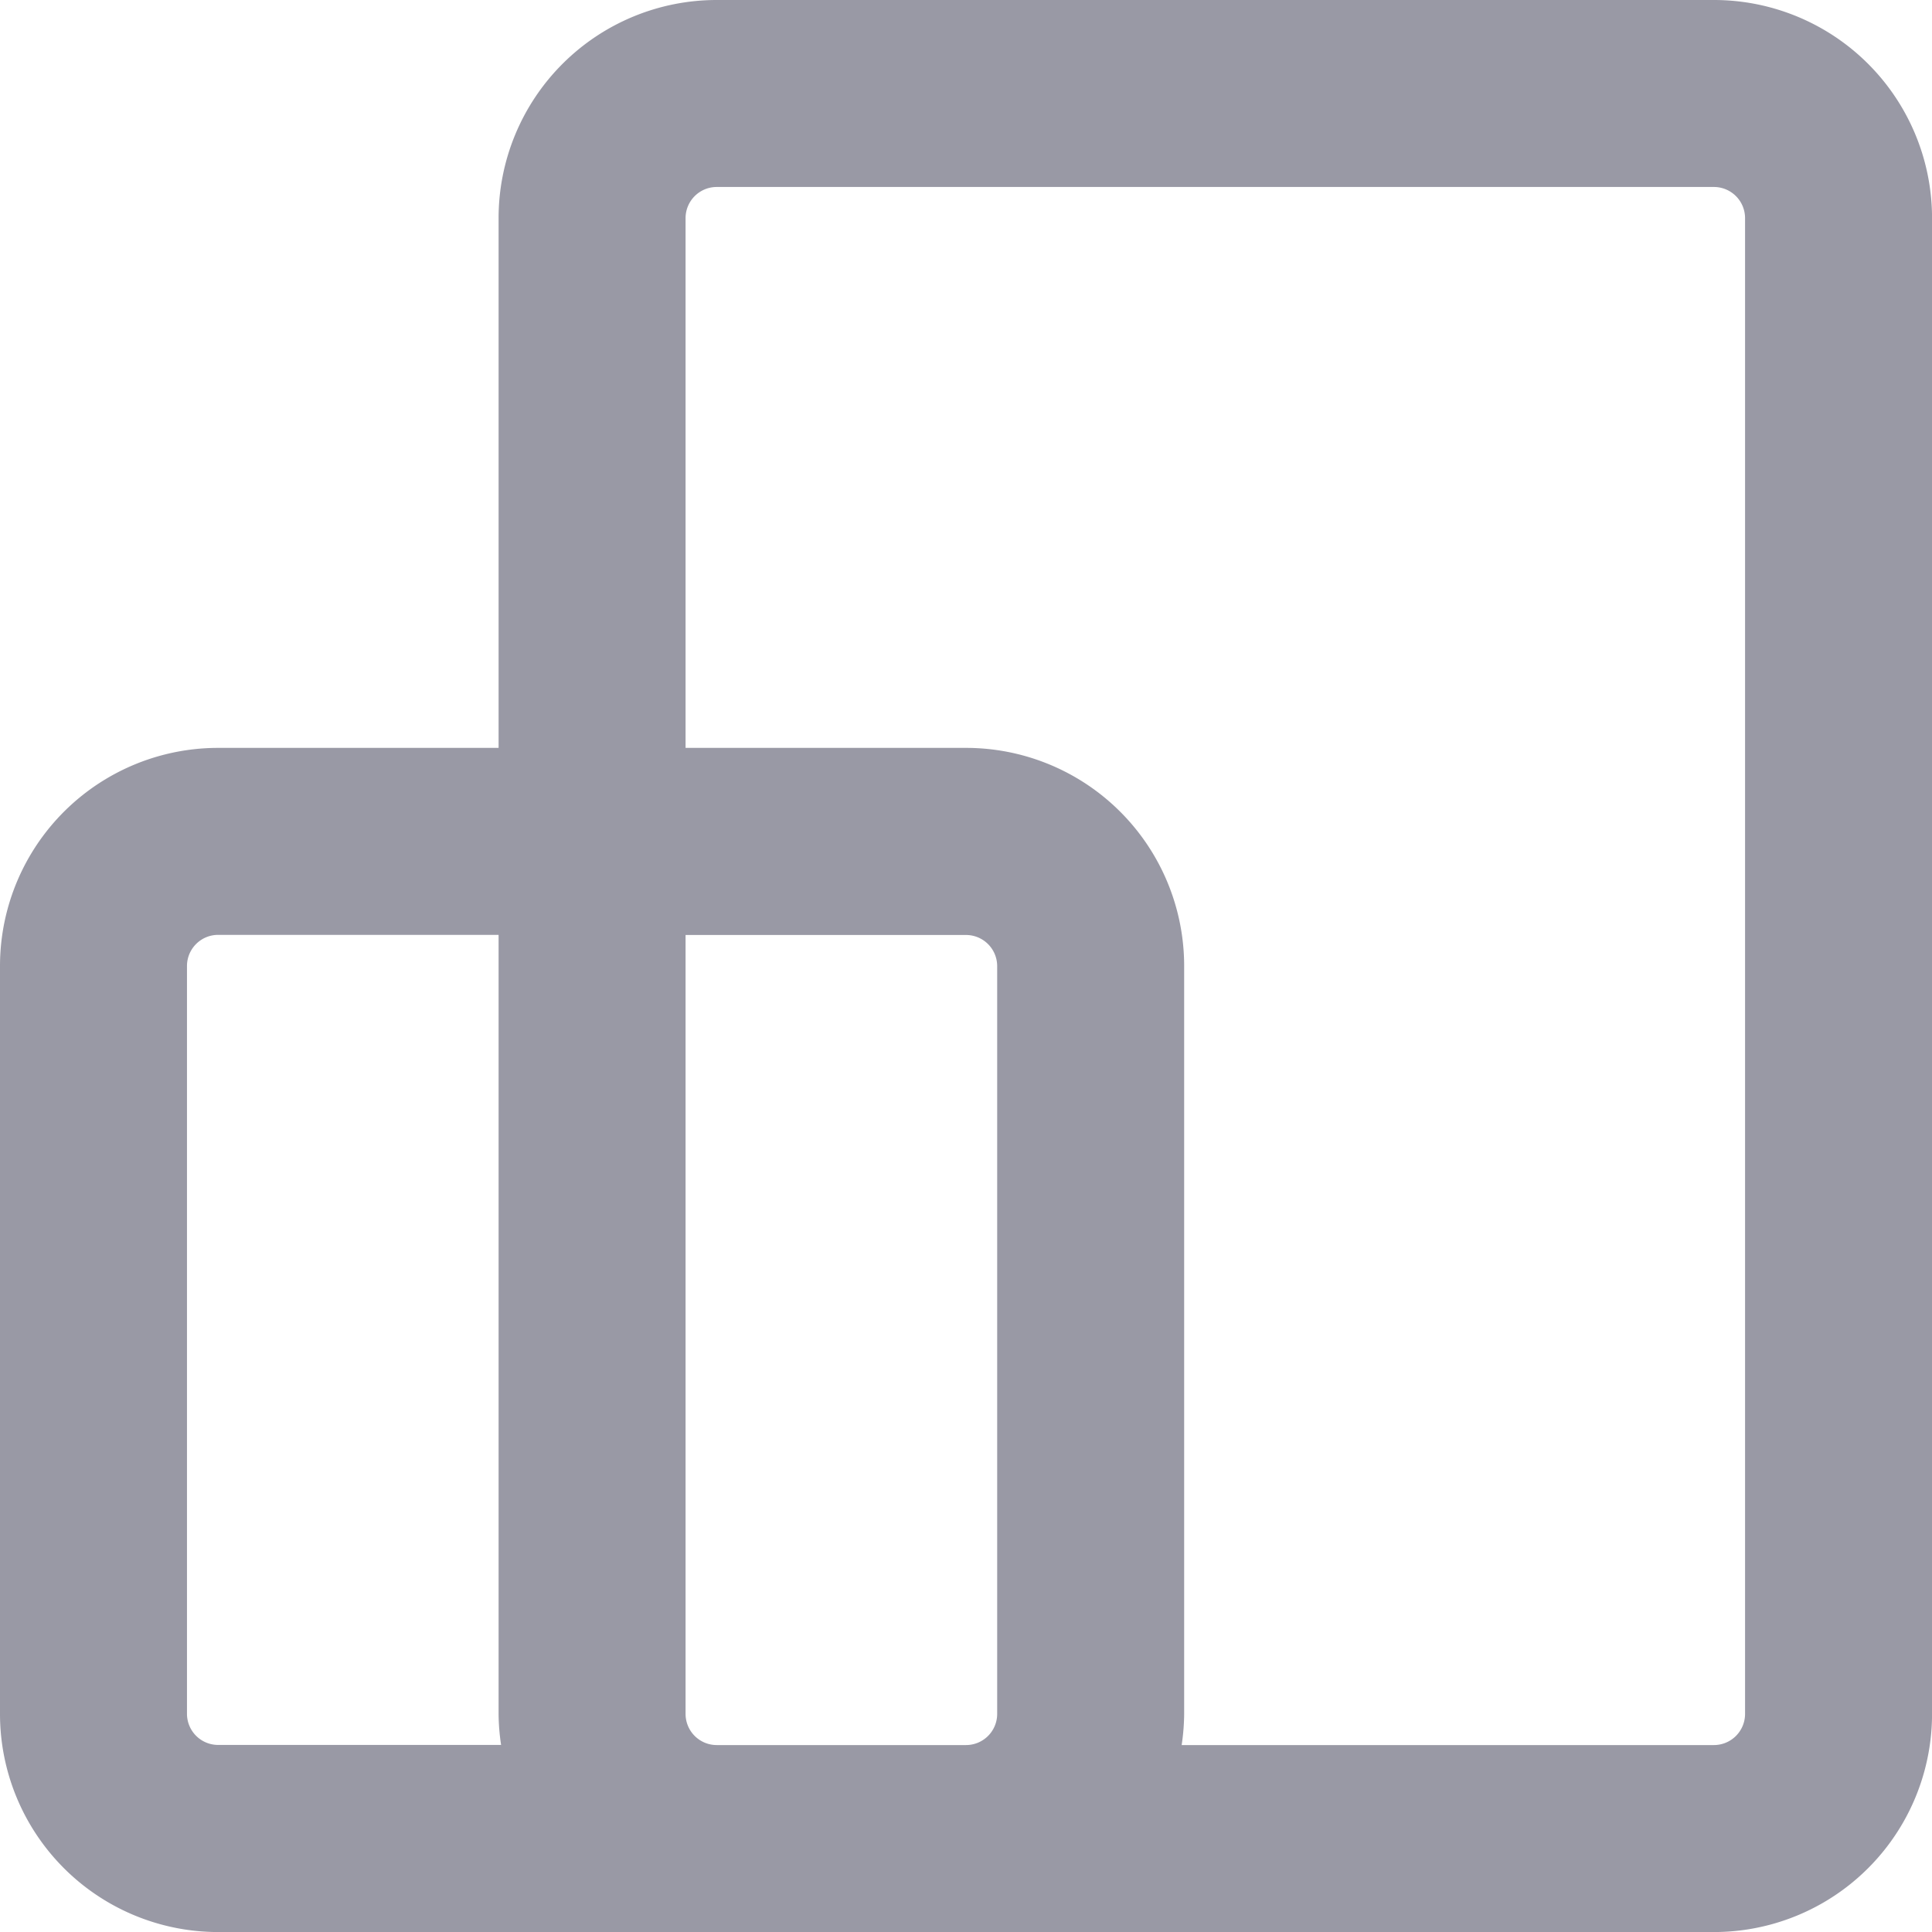 <svg xmlns="http://www.w3.org/2000/svg" width="47.127" height="47.127" viewBox="0 0 47.127 47.127"><g transform="translate(-19 -19)"><path d="M60.807,19H36.483a5.321,5.321,0,0,0-5.321,5.321V37.243H24.321A5.321,5.321,0,0,0,19,42.564V60.807a5.321,5.321,0,0,0,5.321,5.321H60.807a5.321,5.321,0,0,0,5.321-5.321V24.321A5.321,5.321,0,0,0,60.807,19ZM23.561,60.807V42.564a.76.76,0,0,1,.76-.76h6.841v19a5.321,5.321,0,0,0,.061.76h-6.9A.76.76,0,0,1,23.561,60.807Zm12.922.76a.76.76,0,0,1-.76-.76v-19h6.841a.76.76,0,0,1,.76.76V60.807a.76.76,0,0,1-.76.76Zm25.084-.76a.76.76,0,0,1-.76.76H47.824a5.322,5.322,0,0,0,.061-.76V42.564a5.321,5.321,0,0,0-5.321-5.321H35.723V24.321a.76.76,0,0,1,.76-.76H60.807a.76.76,0,0,1,.76.76Z" fill="#9999a5"/></g></svg>